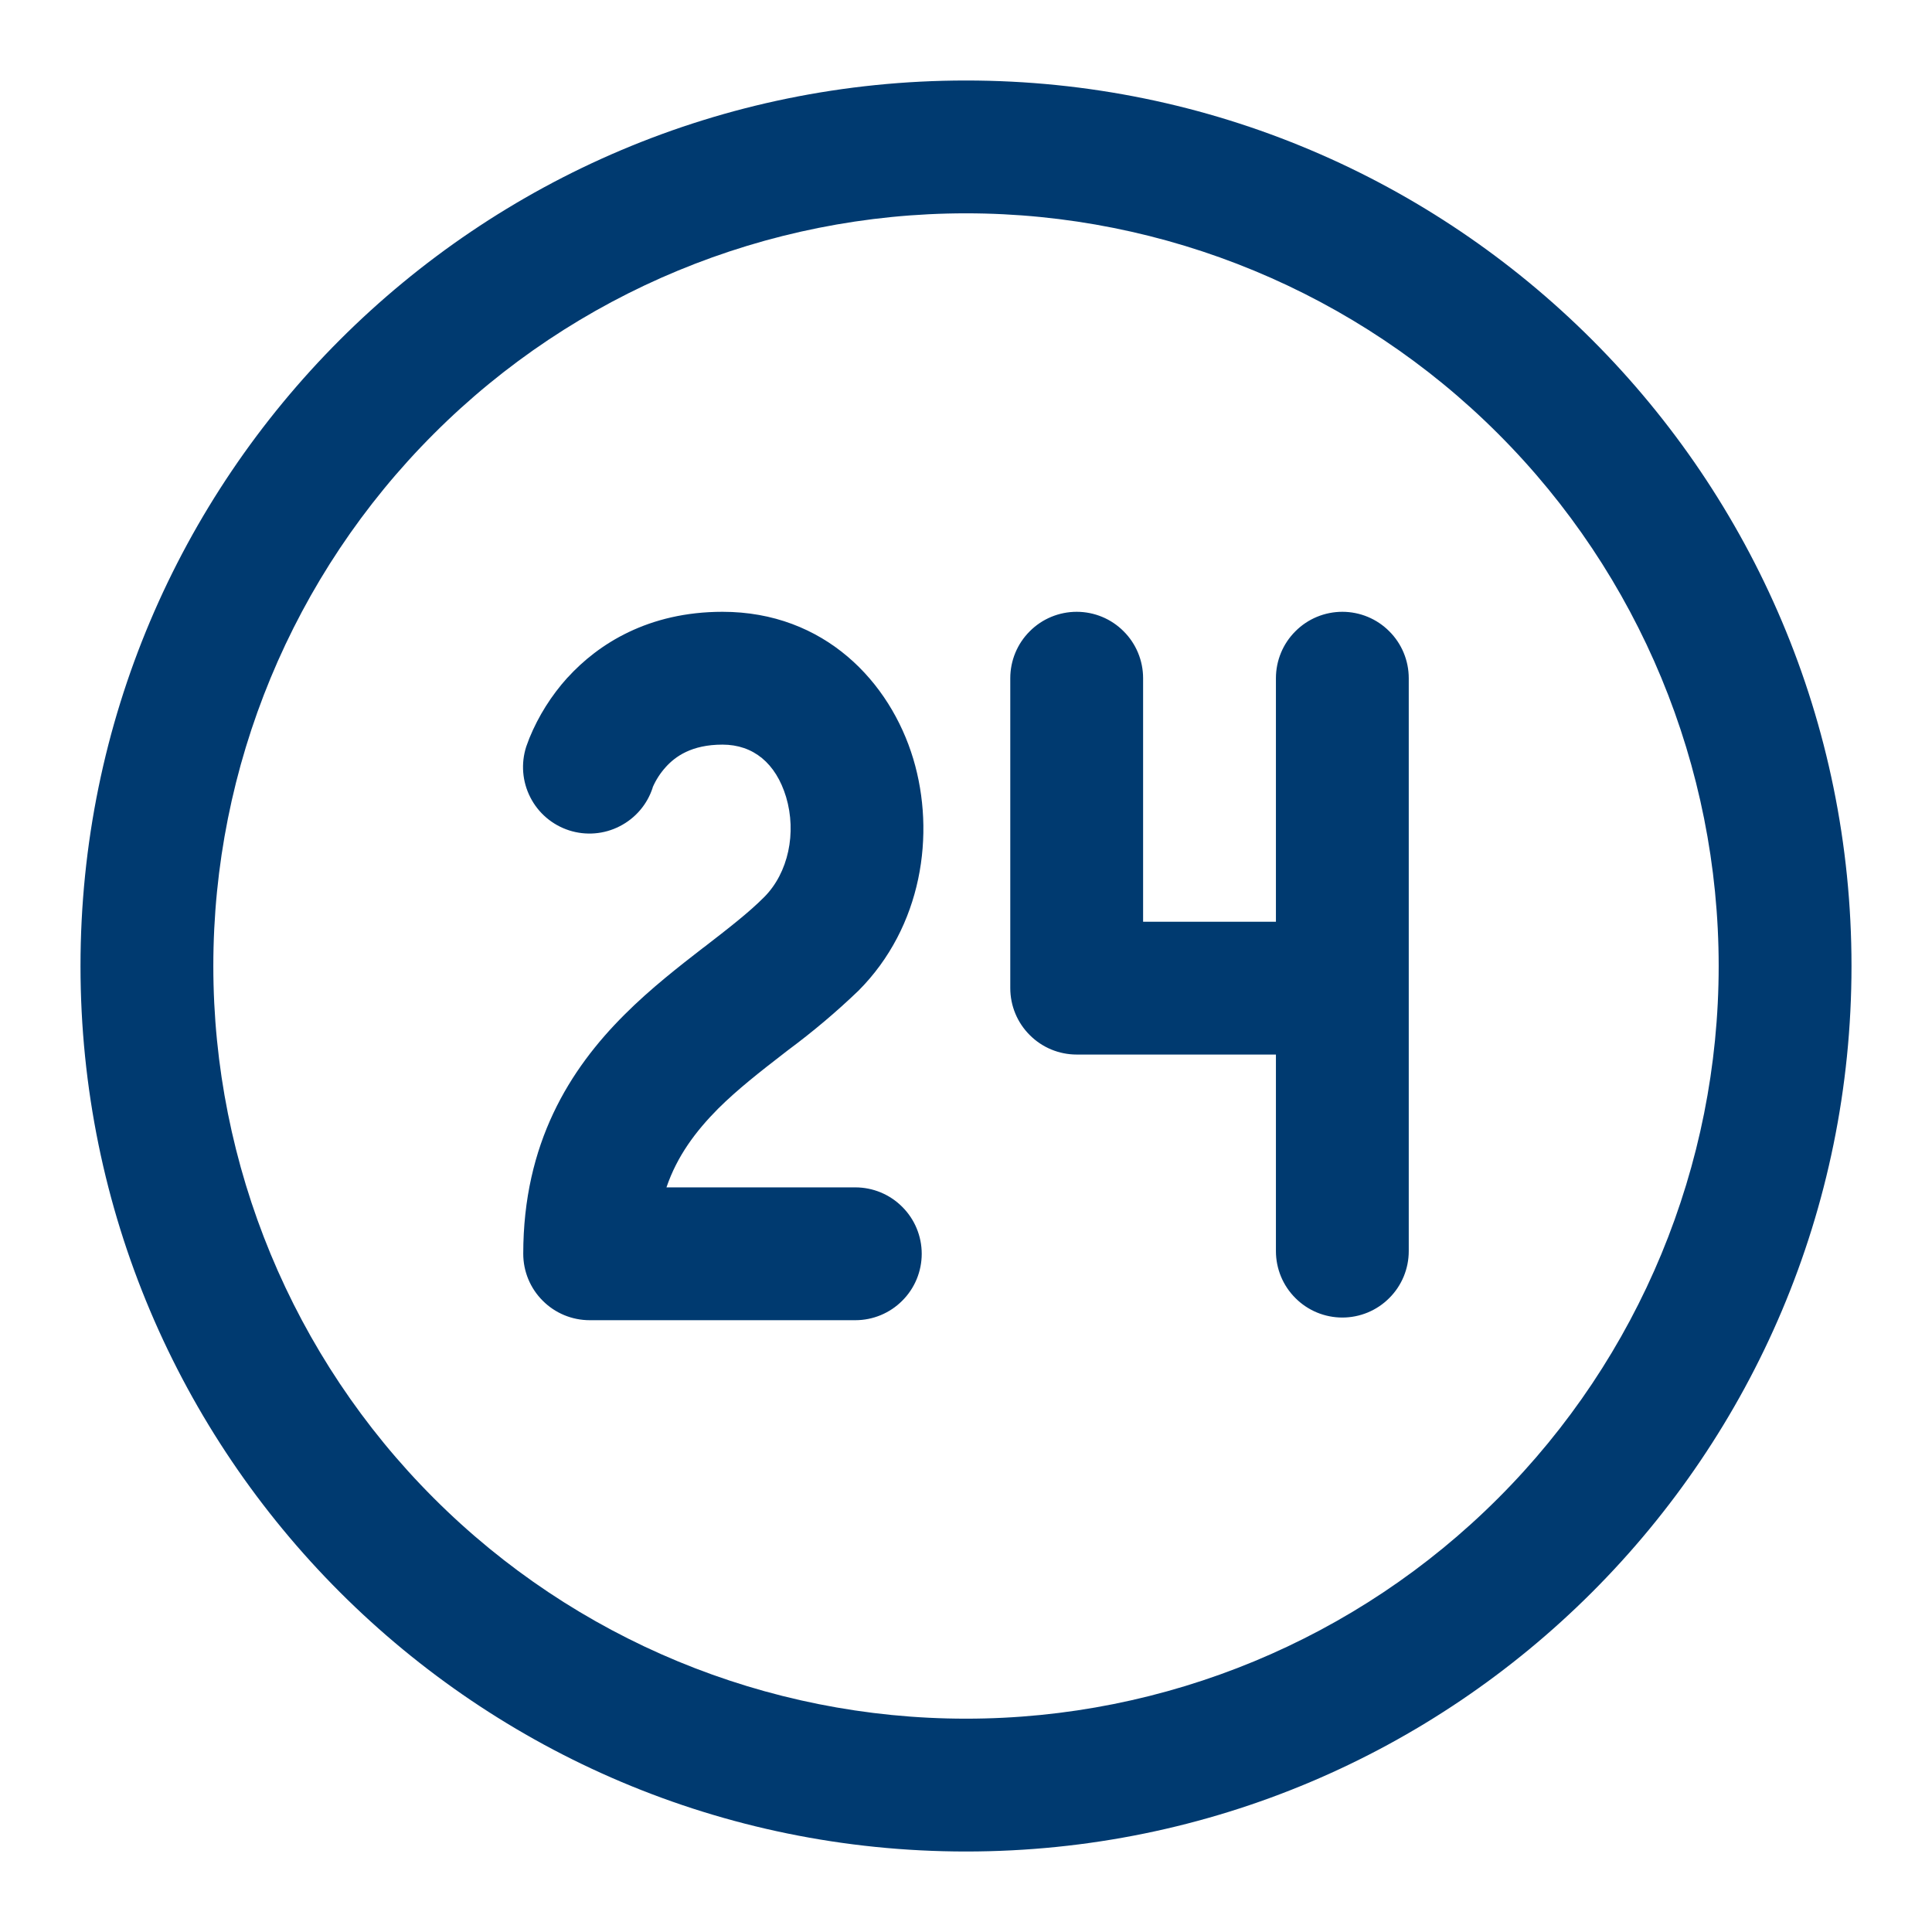 <svg width="24" height="24" viewBox="0 0 24 24" fill="none" xmlns="http://www.w3.org/2000/svg">
<path d="M7.05 8.418C7.432 7.998 8.056 7.6 8.975 7.6C10.242 7.6 11.058 8.471 11.345 9.427C11.624 10.359 11.456 11.512 10.664 12.307C10.389 12.571 10.097 12.817 9.791 13.044L9.747 13.078C9.439 13.316 9.164 13.531 8.922 13.771C8.642 14.053 8.412 14.36 8.279 14.75H10.625C10.844 14.75 11.054 14.837 11.208 14.992C11.363 15.146 11.45 15.356 11.45 15.575C11.45 15.794 11.363 16.004 11.208 16.158C11.054 16.313 10.844 16.4 10.625 16.4H7.325C7.106 16.4 6.896 16.313 6.742 16.158C6.587 16.004 6.5 15.794 6.5 15.575C6.5 14.203 7.076 13.284 7.758 12.604C8.084 12.278 8.438 12.004 8.737 11.772L8.741 11.77C9.055 11.527 9.3 11.338 9.494 11.143C9.793 10.842 9.898 10.346 9.765 9.9C9.638 9.481 9.358 9.25 8.975 9.25C8.587 9.25 8.386 9.401 8.271 9.528C8.203 9.603 8.148 9.688 8.108 9.78V9.784C8.041 9.992 7.893 10.165 7.698 10.264C7.504 10.364 7.277 10.382 7.069 10.315C6.86 10.247 6.687 10.1 6.588 9.905C6.488 9.71 6.47 9.484 6.537 9.275L6.576 9.17C6.689 8.894 6.849 8.64 7.049 8.418H7.05ZM13.375 7.6C13.594 7.6 13.804 7.687 13.958 7.842C14.113 7.996 14.2 8.206 14.2 8.425V11.45H15.85V8.425C15.85 8.206 15.937 7.996 16.092 7.842C16.246 7.687 16.456 7.6 16.675 7.6C16.894 7.6 17.104 7.687 17.258 7.842C17.413 7.996 17.5 8.206 17.5 8.425V15.542C17.5 15.761 17.413 15.971 17.258 16.125C17.104 16.28 16.894 16.367 16.675 16.367C16.456 16.367 16.246 16.28 16.092 16.125C15.937 15.971 15.85 15.761 15.85 15.542V13.1H13.375C13.156 13.1 12.946 13.013 12.792 12.858C12.637 12.704 12.55 12.494 12.55 12.275V8.425C12.55 8.206 12.637 7.996 12.792 7.842C12.946 7.687 13.156 7.6 13.375 7.6V7.6ZM23 12C23 5.925 18.075 1 12 1C5.925 1 1 5.925 1 12C1 18.075 5.925 23 12 23C18.075 23 23 18.075 23 12ZM2.65 12C2.65 9.52 3.635 7.142 5.389 5.389C7.142 3.635 9.52 2.65 12 2.65C14.48 2.65 16.858 3.635 18.611 5.389C20.365 7.142 21.35 9.52 21.35 12C21.35 14.48 20.365 16.858 18.611 18.611C16.858 20.365 14.48 21.35 12 21.35C9.52 21.35 7.142 20.365 5.389 18.611C3.635 16.858 2.65 14.48 2.65 12V12Z" fill="#003A70"/>
</svg>
